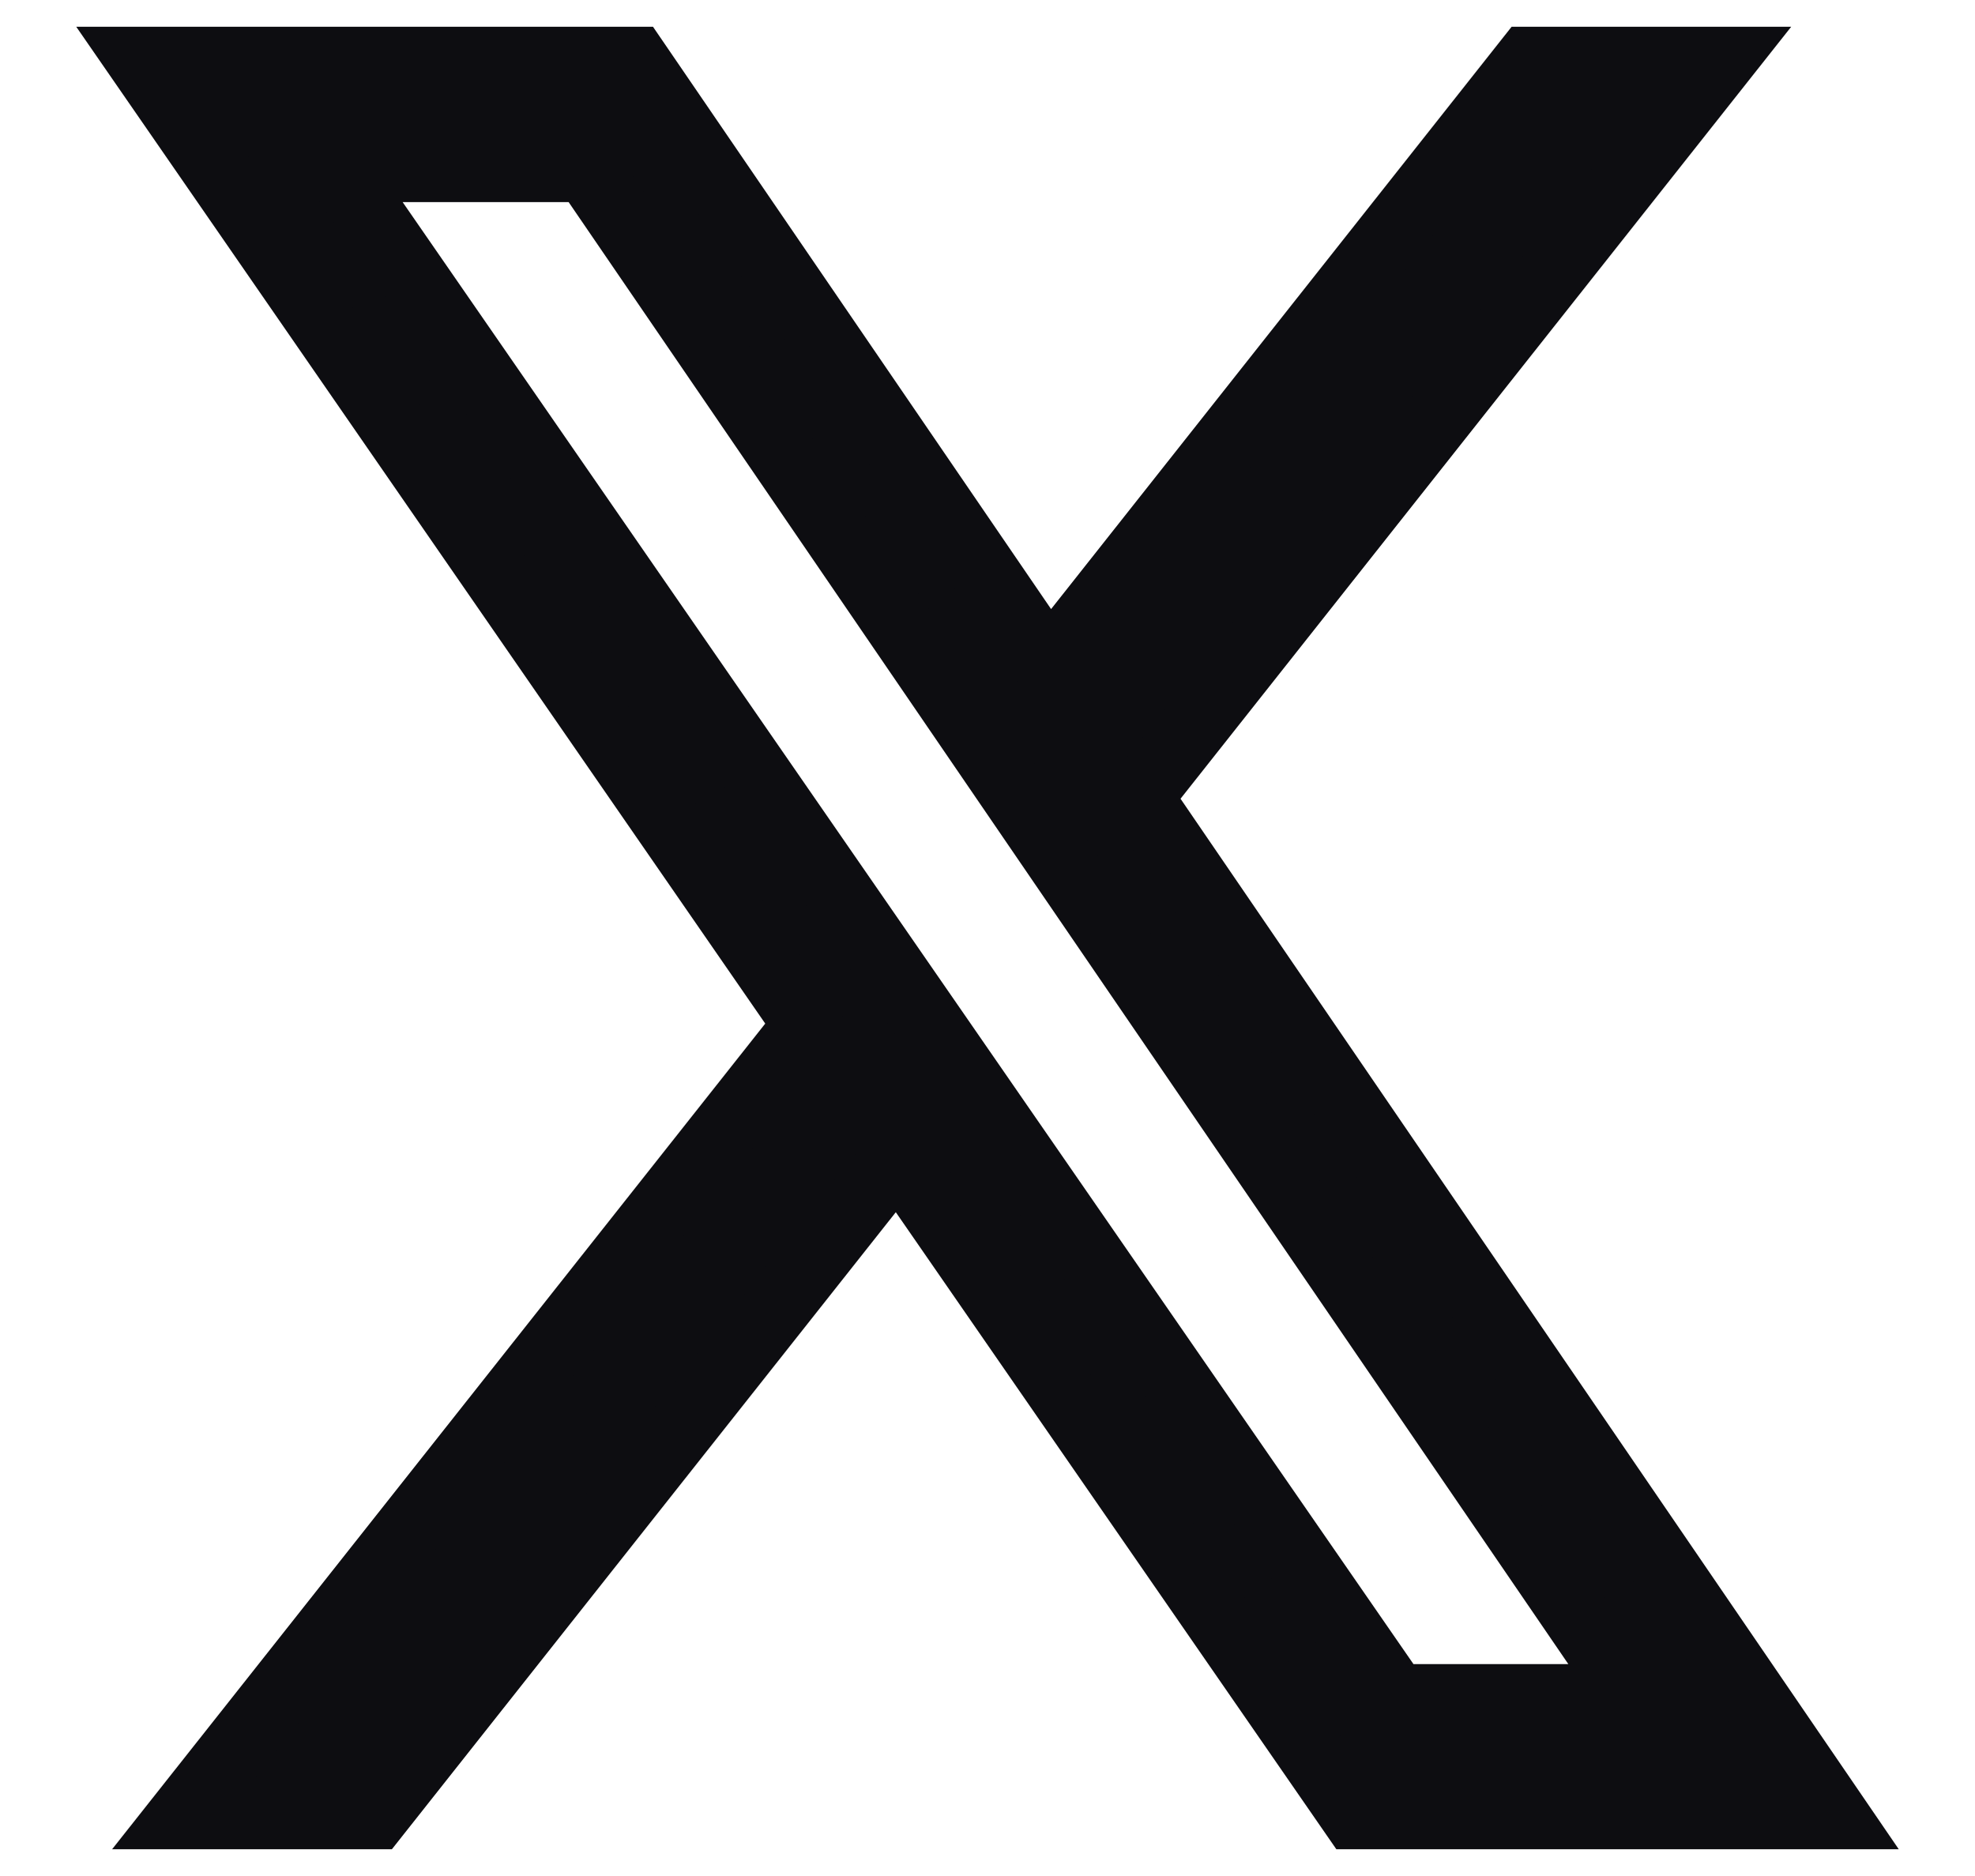 <svg width="20" height="19" viewBox="0 0 20 19" fill="none" xmlns="http://www.w3.org/2000/svg">
<path d="M6.431 0.615L10.36 6.363L10.624 6.749L10.913 6.383L15.474 0.615H17.428L11.685 7.876L11.528 8.075L11.671 8.284L18.576 18.385H13.713L9.354 12.081L9.091 11.698L8.803 12.062L3.802 18.385H1.846L8.02 10.579L8.177 10.38L8.032 10.171L1.428 0.615H6.431ZM3.794 2.242L14.031 17.05L14.134 17.198H16.534L16.166 16.66L6.043 1.854L5.94 1.703H3.421L3.794 2.242Z" fill="#0D0D11" stroke="#0D0D11" stroke-width="0.688"/>
</svg>

